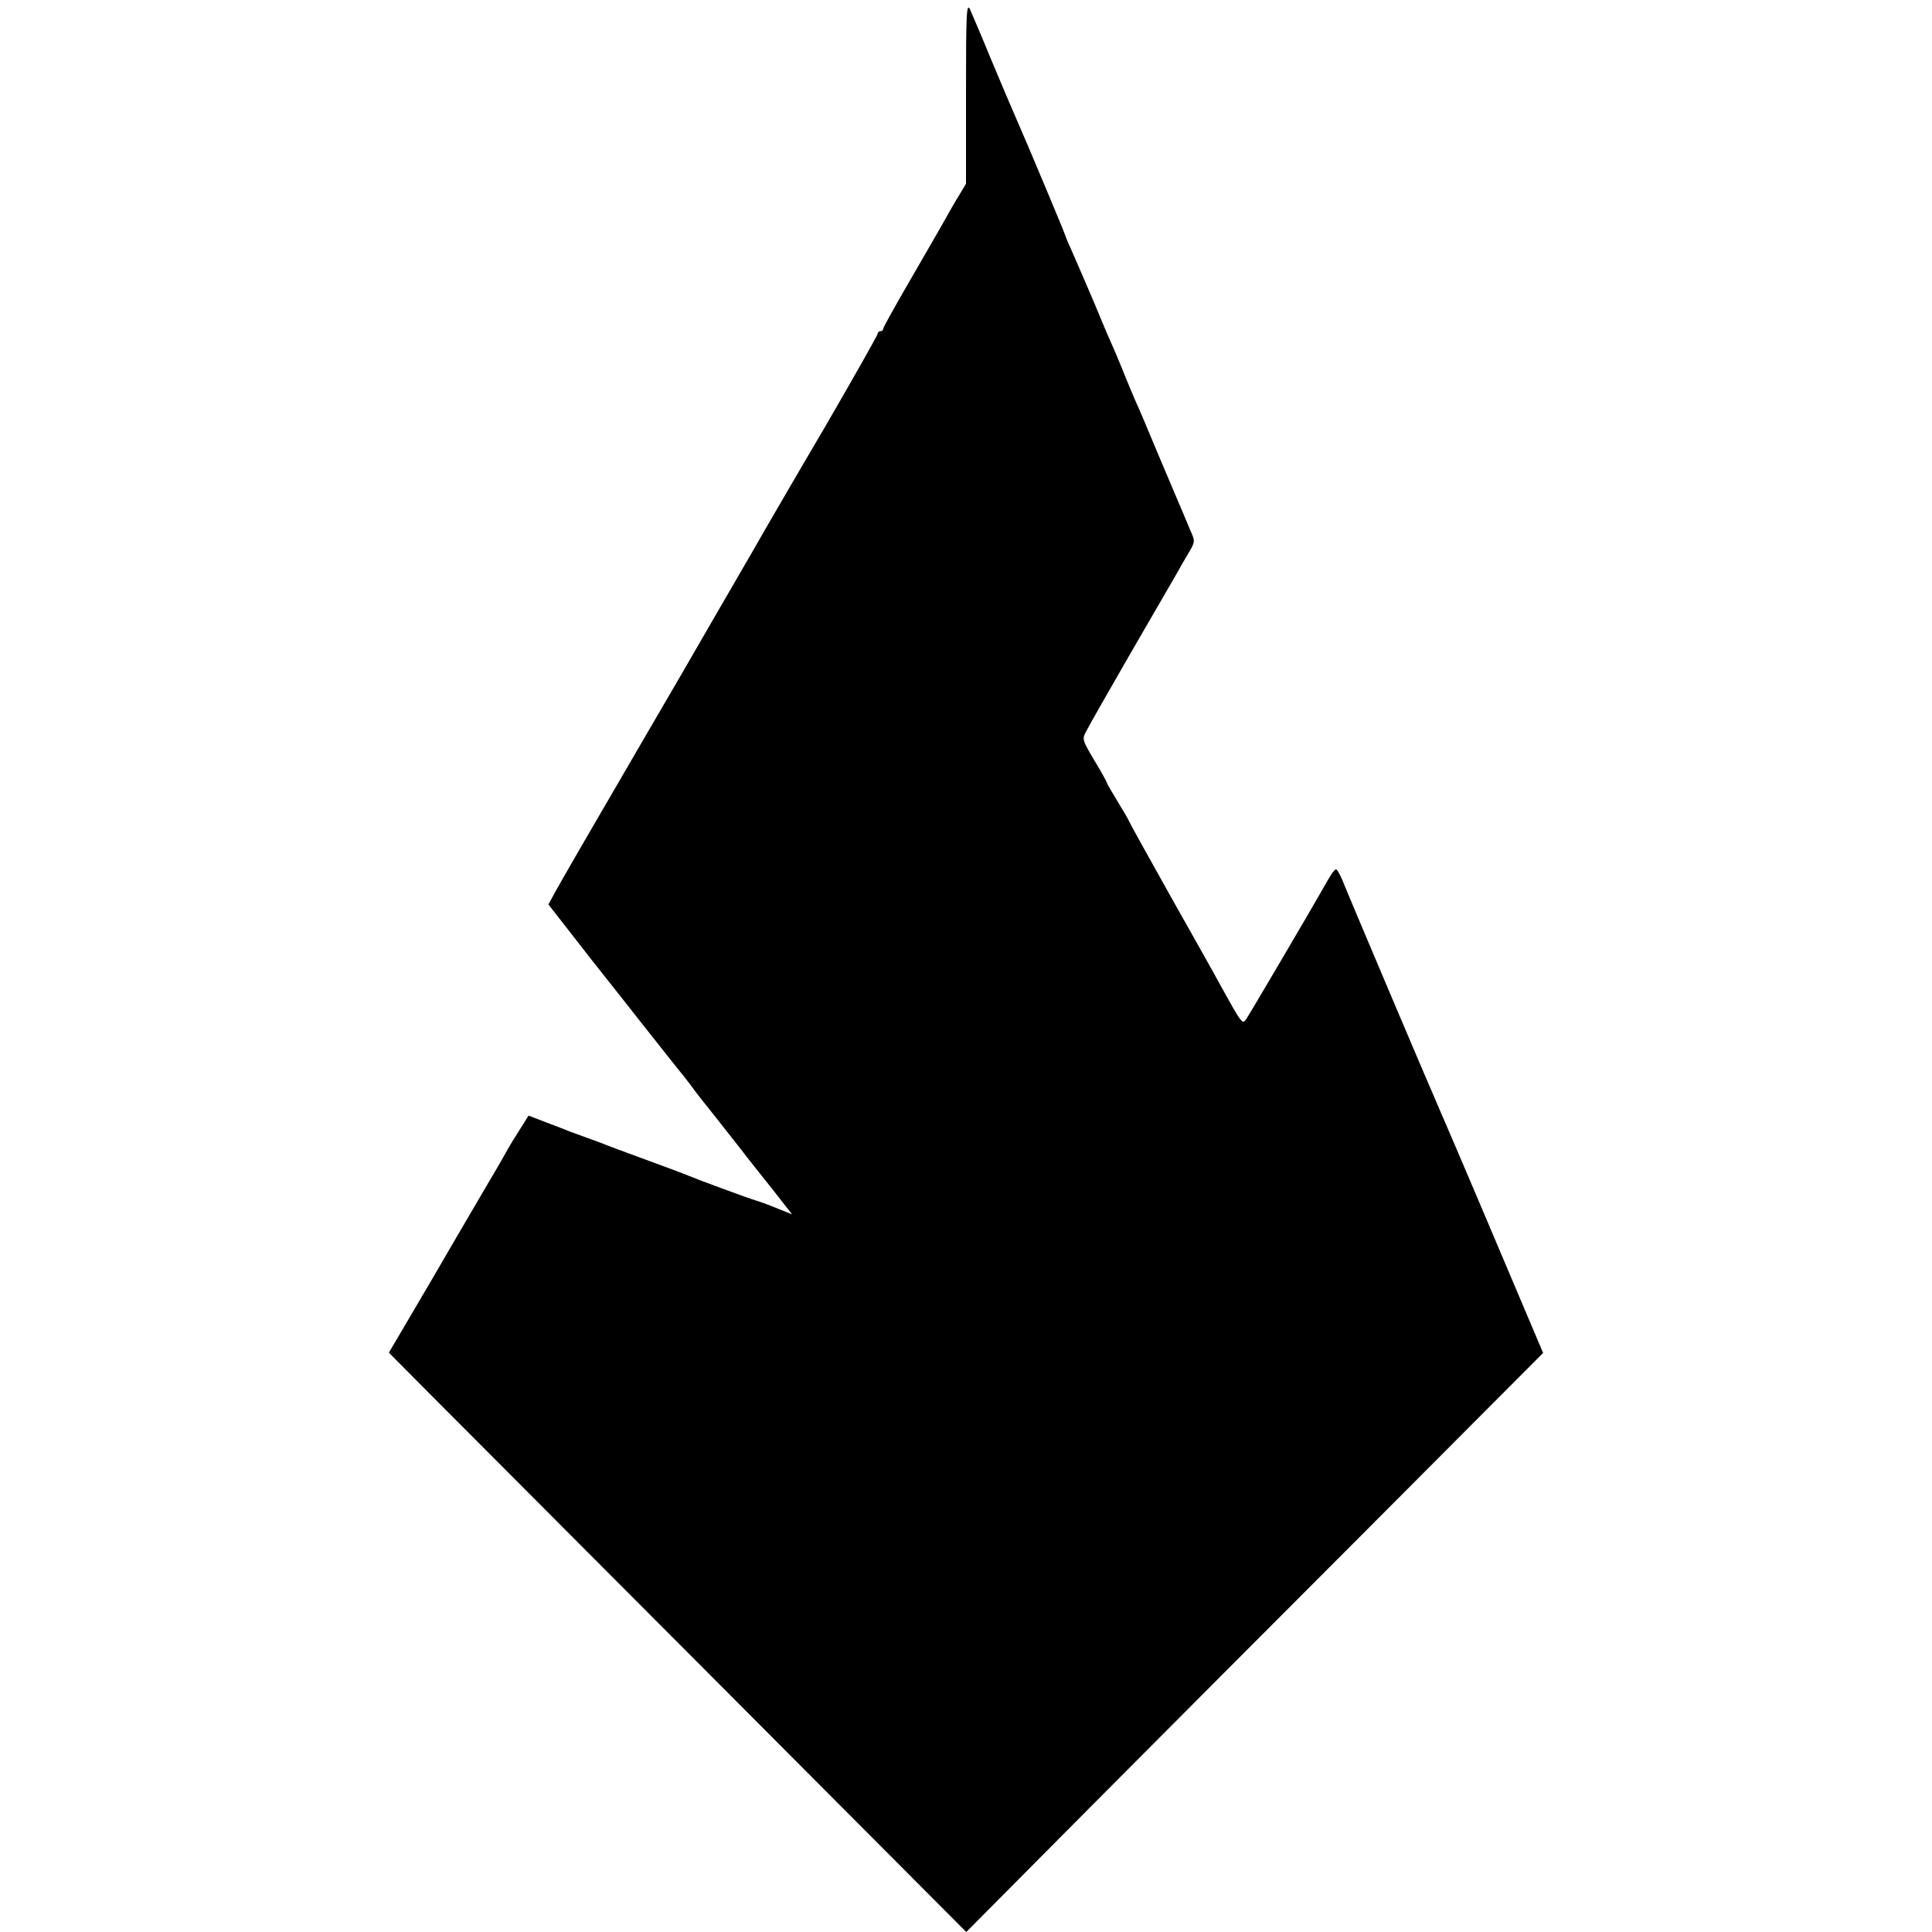 <?xml version="1.0" standalone="no"?>
<!DOCTYPE svg PUBLIC "-//W3C//DTD SVG 20010904//EN"
 "http://www.w3.org/TR/2001/REC-SVG-20010904/DTD/svg10.dtd">
<svg version="1.0" xmlns="http://www.w3.org/2000/svg"
 width="700pt" height="700pt" viewBox="0 0 700 700"
 preserveAspectRatio="xMidYMid meet">
<g transform="translate(0,700) scale(0.1,-0.1)"
fill="#000000" stroke="none">
<path d="M3500 6664 l0 -330 -35 -58 c-19 -32 -35 -60 -35 -61 0 -1 -52 -91
-115 -200 -63 -108 -115 -201 -115 -206 0 -5 -4 -9 -10 -9 -5 0 -10 -4 -10 -9
0 -5 -86 -157 -191 -338 -106 -180 -199 -341 -209 -358 -16 -29 -69 -120 -185
-320 -96 -167 -159 -275 -267 -460 -186 -319 -290 -499 -316 -546 l-25 -46 89
-114 c49 -63 94 -121 101 -129 7 -8 74 -94 150 -190 76 -96 142 -180 148 -186
5 -7 19 -24 30 -39 11 -16 47 -62 81 -104 33 -42 78 -99 100 -127 21 -28 72
-92 112 -142 l72 -92 -52 21 c-29 12 -64 25 -78 29 -31 9 -217 78 -245 90 -11
5 -83 32 -160 60 -77 28 -149 55 -160 60 -11 4 -36 13 -55 20 -19 7 -44 16
-55 20 -11 5 -49 19 -85 33 l-65 25 -20 -32 c-38 -60 -45 -71 -70 -116 -14
-25 -38 -66 -53 -91 -60 -102 -81 -138 -134 -229 -30 -52 -94 -162 -142 -243
l-87 -148 143 -144 c79 -79 549 -551 1046 -1049 l903 -906 435 438 c239 240
709 712 1045 1048 l610 612 -14 33 c-69 164 -331 781 -343 807 -8 17 -20 47
-28 65 -26 58 -324 761 -341 805 -10 23 -20 42 -24 42 -7 0 -20 -20 -53 -79
-35 -62 -260 -445 -273 -464 -14 -19 -15 -18 -93 123 -16 30 -98 176 -181 323
-83 148 -151 271 -151 273 0 2 -18 33 -40 69 -22 36 -40 67 -40 70 0 2 -20 39
-45 80 -45 76 -45 77 -28 108 9 18 80 143 158 278 79 136 154 266 168 290 13
24 34 60 46 80 20 34 21 39 7 70 -16 38 -17 41 -116 274 -39 94 -77 184 -85
200 -7 17 -23 53 -34 81 -11 28 -29 71 -39 95 -11 24 -44 100 -72 169 -29 69
-66 153 -81 188 -16 35 -29 66 -29 68 0 5 -148 357 -180 429 -10 22 -48 112
-85 200 -36 88 -73 174 -80 190 -13 27 -15 -8 -15 -301z"/>
</g>
</svg>
